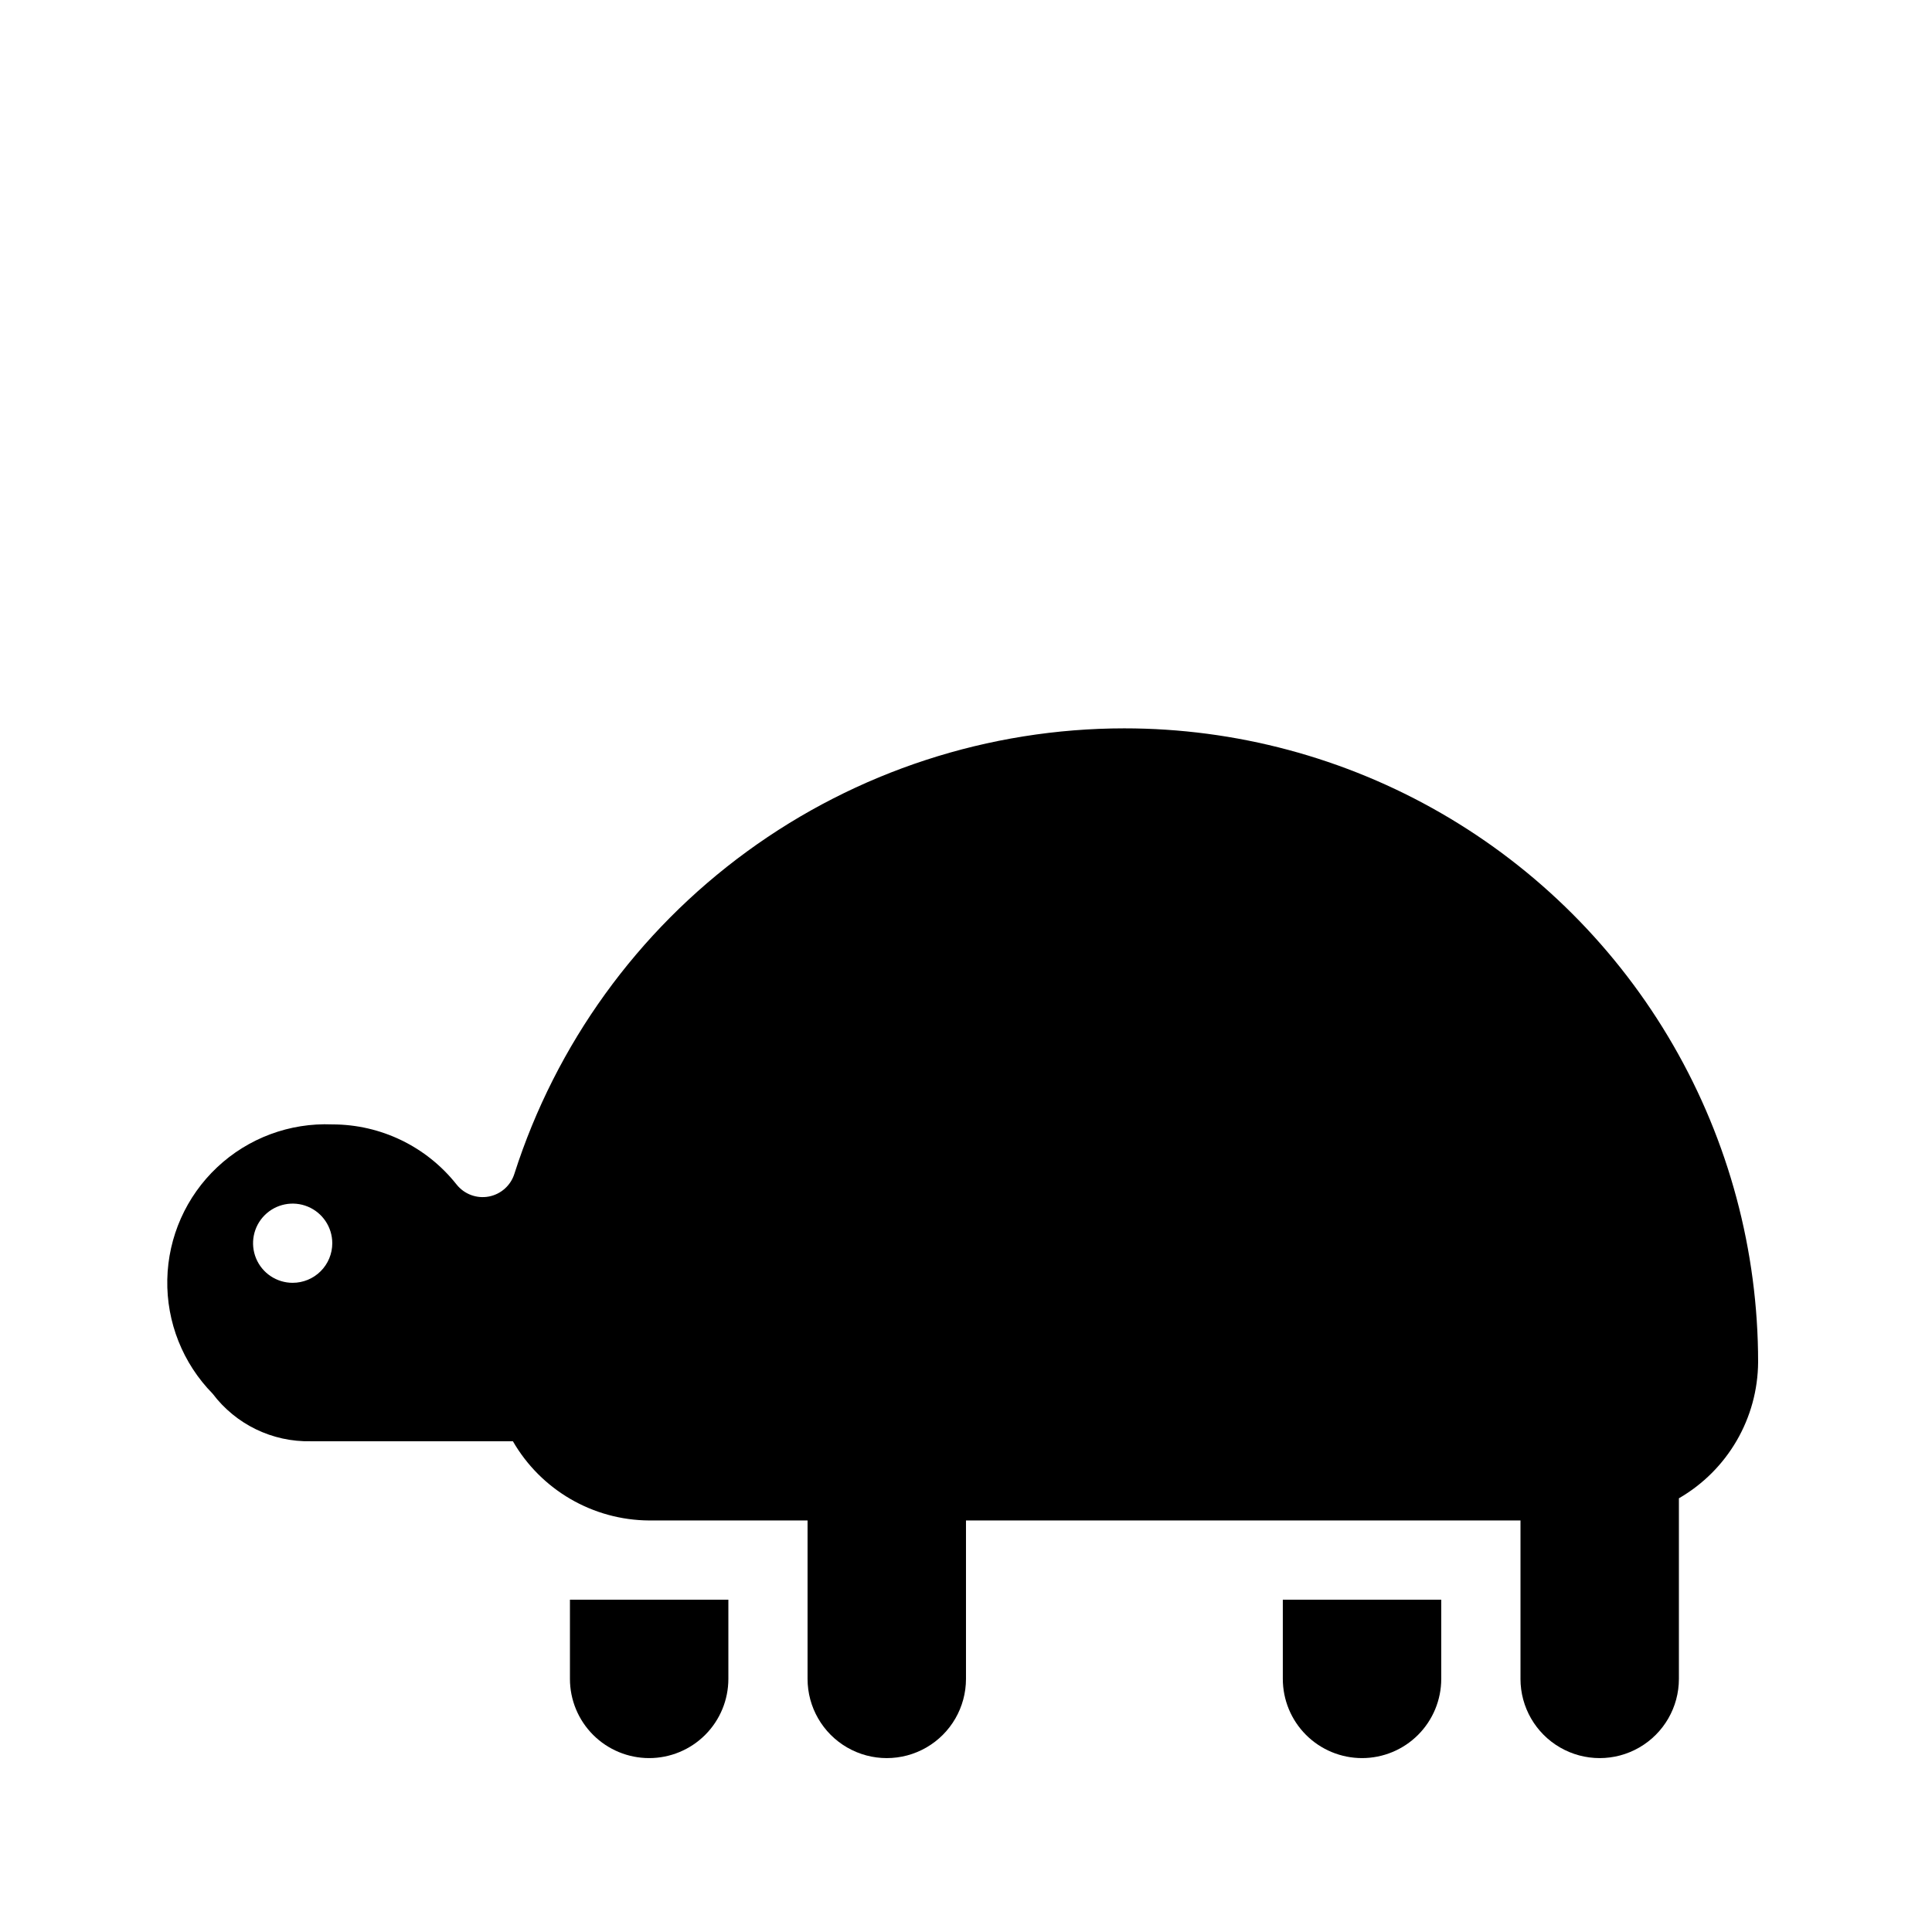 <?xml version="1.0" encoding="UTF-8"?>
<!-- Uploaded to: SVG Repo, www.svgrepo.com, Generator: SVG Repo Mixer Tools -->
<svg fill="#000000" width="800px" height="800px" version="1.1" viewBox="144 144 512 512" xmlns="http://www.w3.org/2000/svg">
 <g>
  <path d="m295.04 567.93h41.984v20.992c0 5.57-2.211 10.906-6.148 14.844s-9.277 6.148-14.844 6.148c-5.57 0-10.906-2.211-14.844-6.148s-6.148-9.273-6.148-14.844z"/>
  <path d="m483.96 567.93h41.984v20.992c0 5.57-2.211 10.906-6.148 14.844-3.934 3.938-9.273 6.148-14.844 6.148-5.566 0-10.906-2.211-14.844-6.148-3.934-3.938-6.148-9.273-6.148-14.844z"/>
  <path d="m441.98 337.02c-35.965 0.016-70.996 11.449-100.04 32.648-29.051 21.203-50.617 51.078-61.598 85.324-0.953 3.133-3.559 5.481-6.773 6.098-3.215 0.617-6.508-0.602-8.551-3.156-7.965-10.082-20.109-15.961-32.957-15.953-11.285-0.473-22.285 3.621-30.512 11.359-8.23 7.738-12.992 18.465-13.215 29.758-0.223 11.293 4.113 22.199 12.027 30.254 6.144 8.141 15.832 12.828 26.031 12.594h53.531c7.453 12.914 21.195 20.902 36.105 20.992h41.984v41.984c0 7.5 4 14.43 10.496 18.18 6.492 3.75 14.496 3.75 20.992 0 6.492-3.75 10.496-10.68 10.496-18.18v-41.984h146.95v41.984h-0.004c0 7.5 4.004 14.43 10.496 18.18 6.496 3.75 14.5 3.75 20.992 0 6.496-3.75 10.496-10.68 10.496-18.18v-47.859c12.914-7.457 20.902-21.199 20.992-36.109 0-29.477-7.758-58.438-22.5-83.965-14.738-25.531-35.938-46.73-61.469-61.469-25.527-14.742-54.488-22.5-83.965-22.5zm-220.42 146.94c-4.246 0-8.074-2.555-9.699-6.477-1.621-3.922-0.727-8.438 2.277-11.438 3-3.004 7.516-3.902 11.438-2.277s6.481 5.453 6.481 9.699c0 2.781-1.105 5.453-3.074 7.418-1.969 1.969-4.637 3.074-7.422 3.074z"/>
 </g>
</svg>
